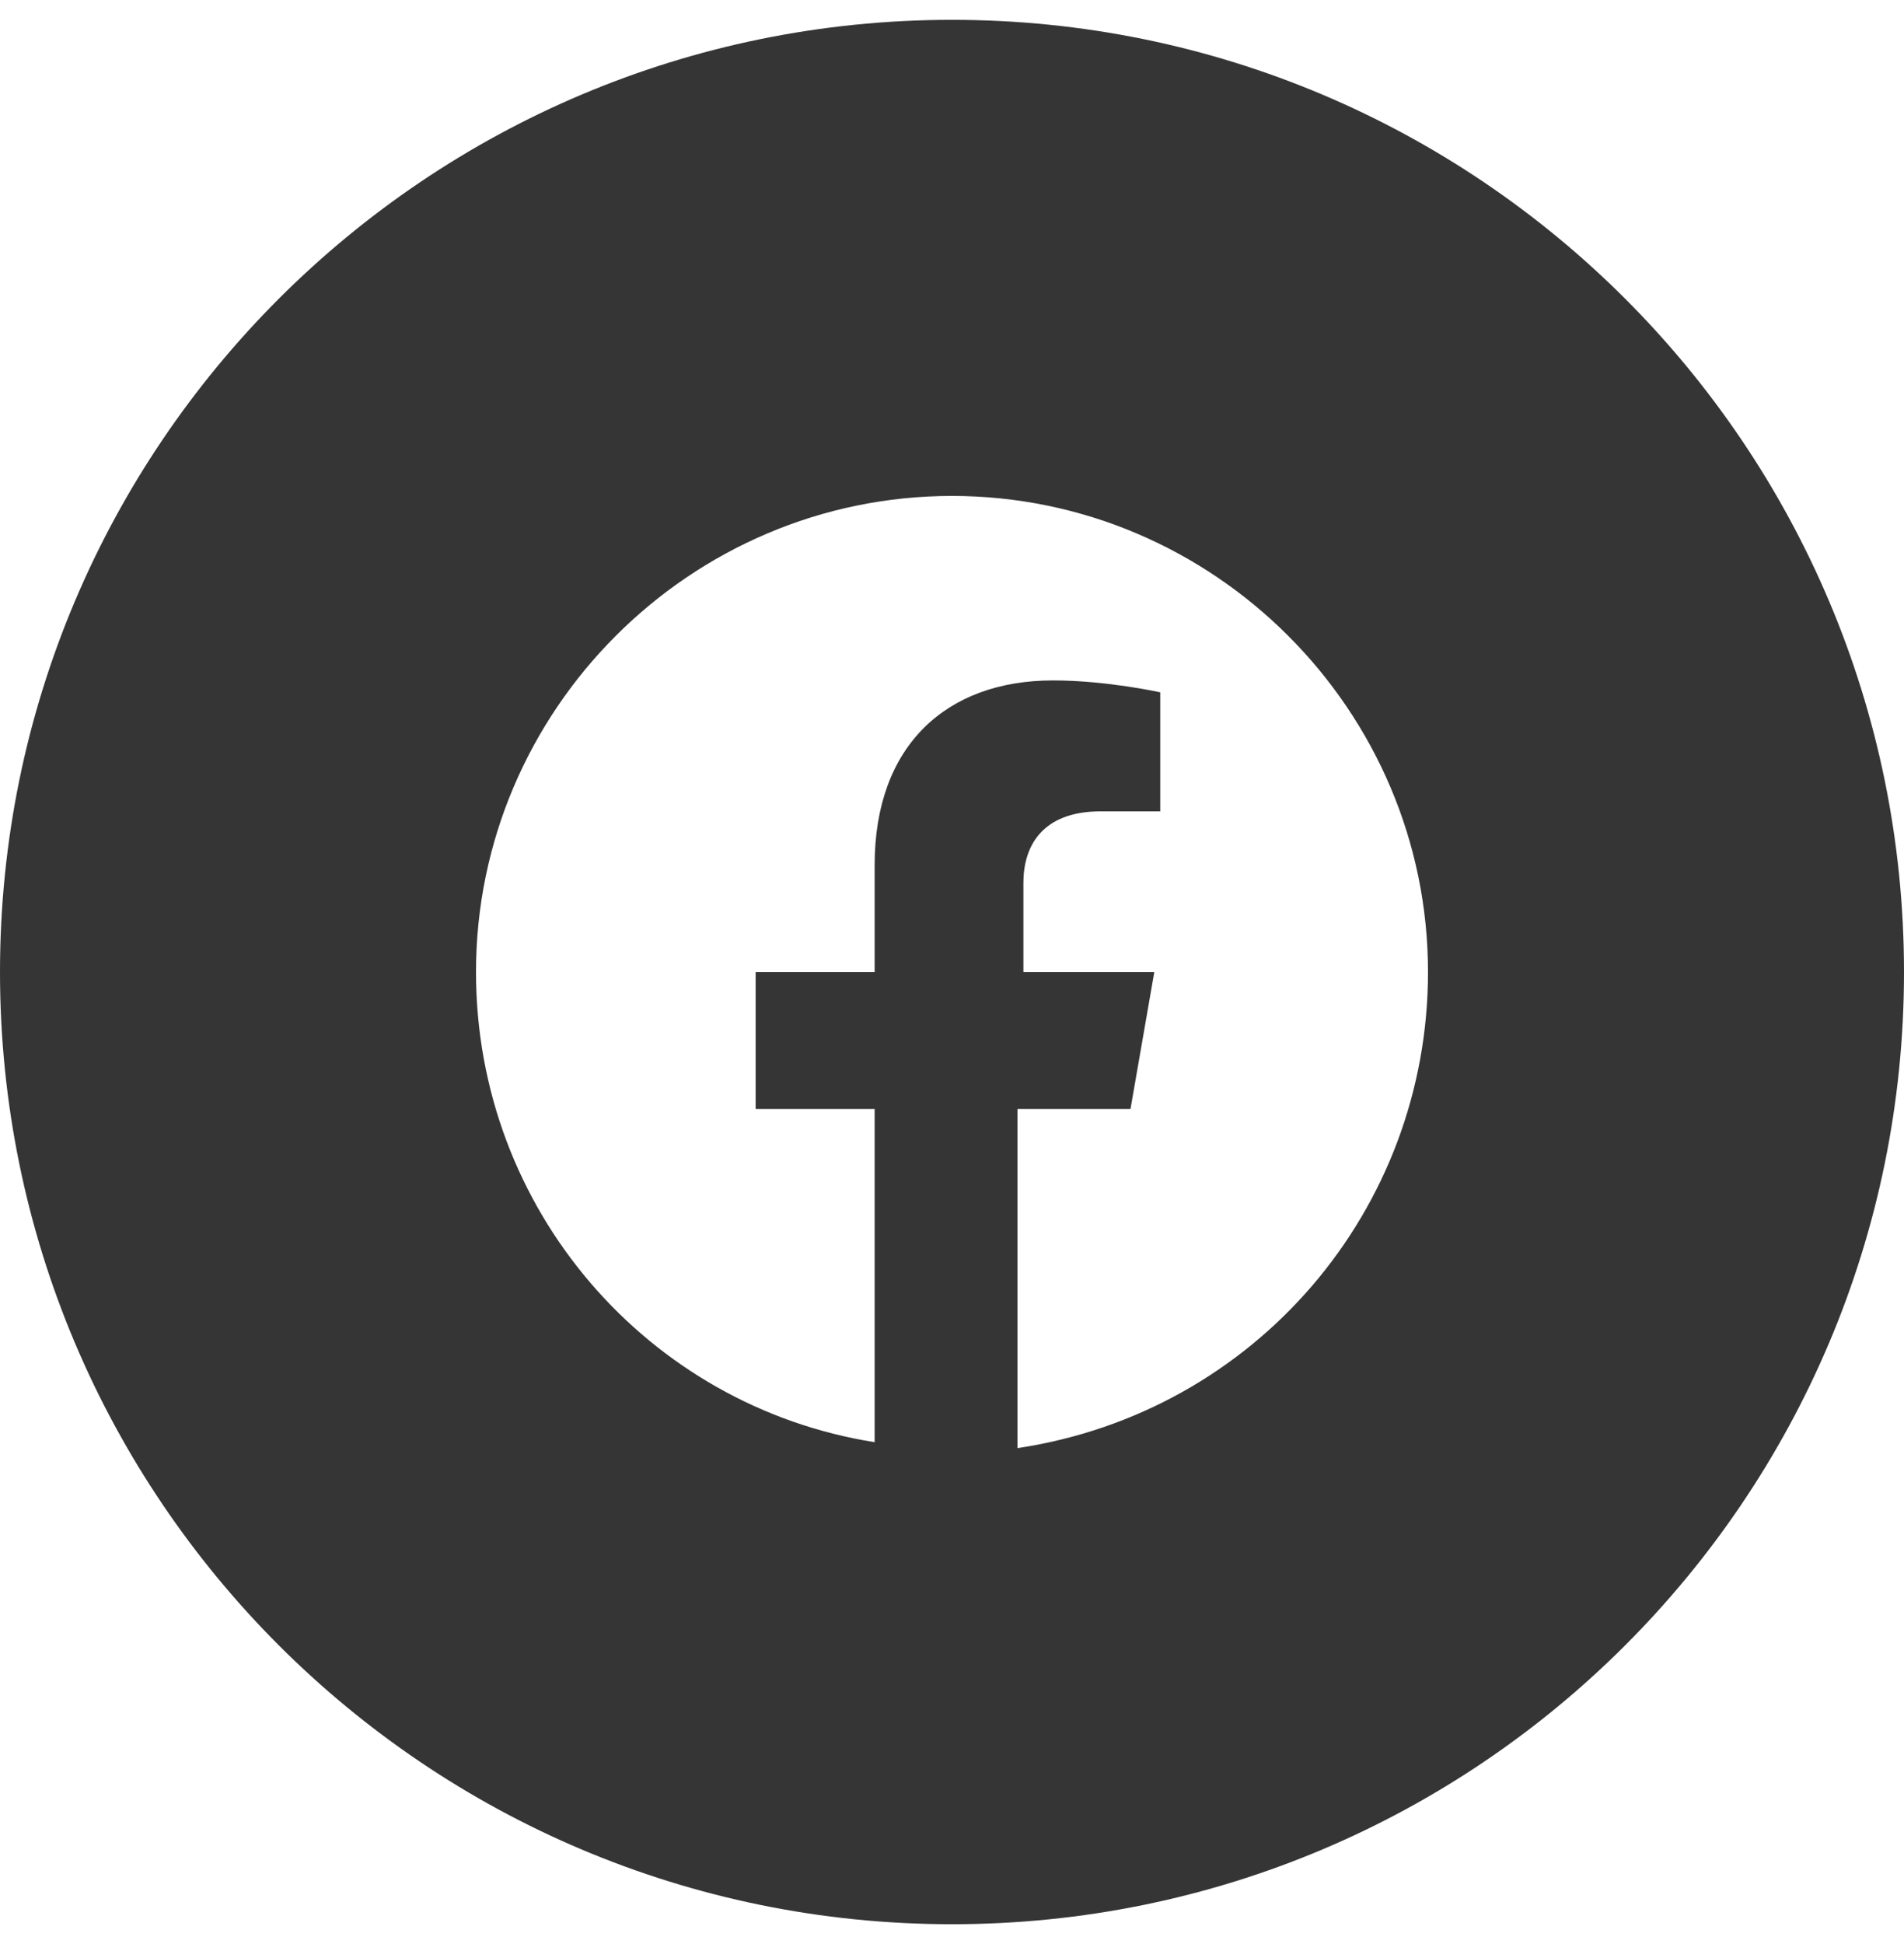 <svg width="48" height="49" viewBox="0 0 48 49" fill="none" xmlns="http://www.w3.org/2000/svg">
<path fill-rule="evenodd" clip-rule="evenodd" d="M0 24.5C0 11.245 10.745 0.5 24 0.5C37.255 0.5 48 11.245 48 24.5C48 37.755 37.255 48.5 24 48.5C10.745 48.5 0 37.755 0 24.5ZM24 12.5C30.6 12.5 36 17.9 36 24.5C36 30.5 31.65 35.6 25.65 36.5V27.95H28.5L29.1 24.5H25.8V22.25C25.8 21.35 26.25 20.45 27.75 20.45H29.25V17.45C29.25 17.45 27.9 17.15 26.55 17.15C23.85 17.15 22.05 18.8 22.05 21.8V24.5H19.05V27.95H22.05V36.35C16.35 35.45 12 30.5 12 24.5C12 17.9 17.4 12.5 24 12.5Z" fill="#353536"/>
</svg>
